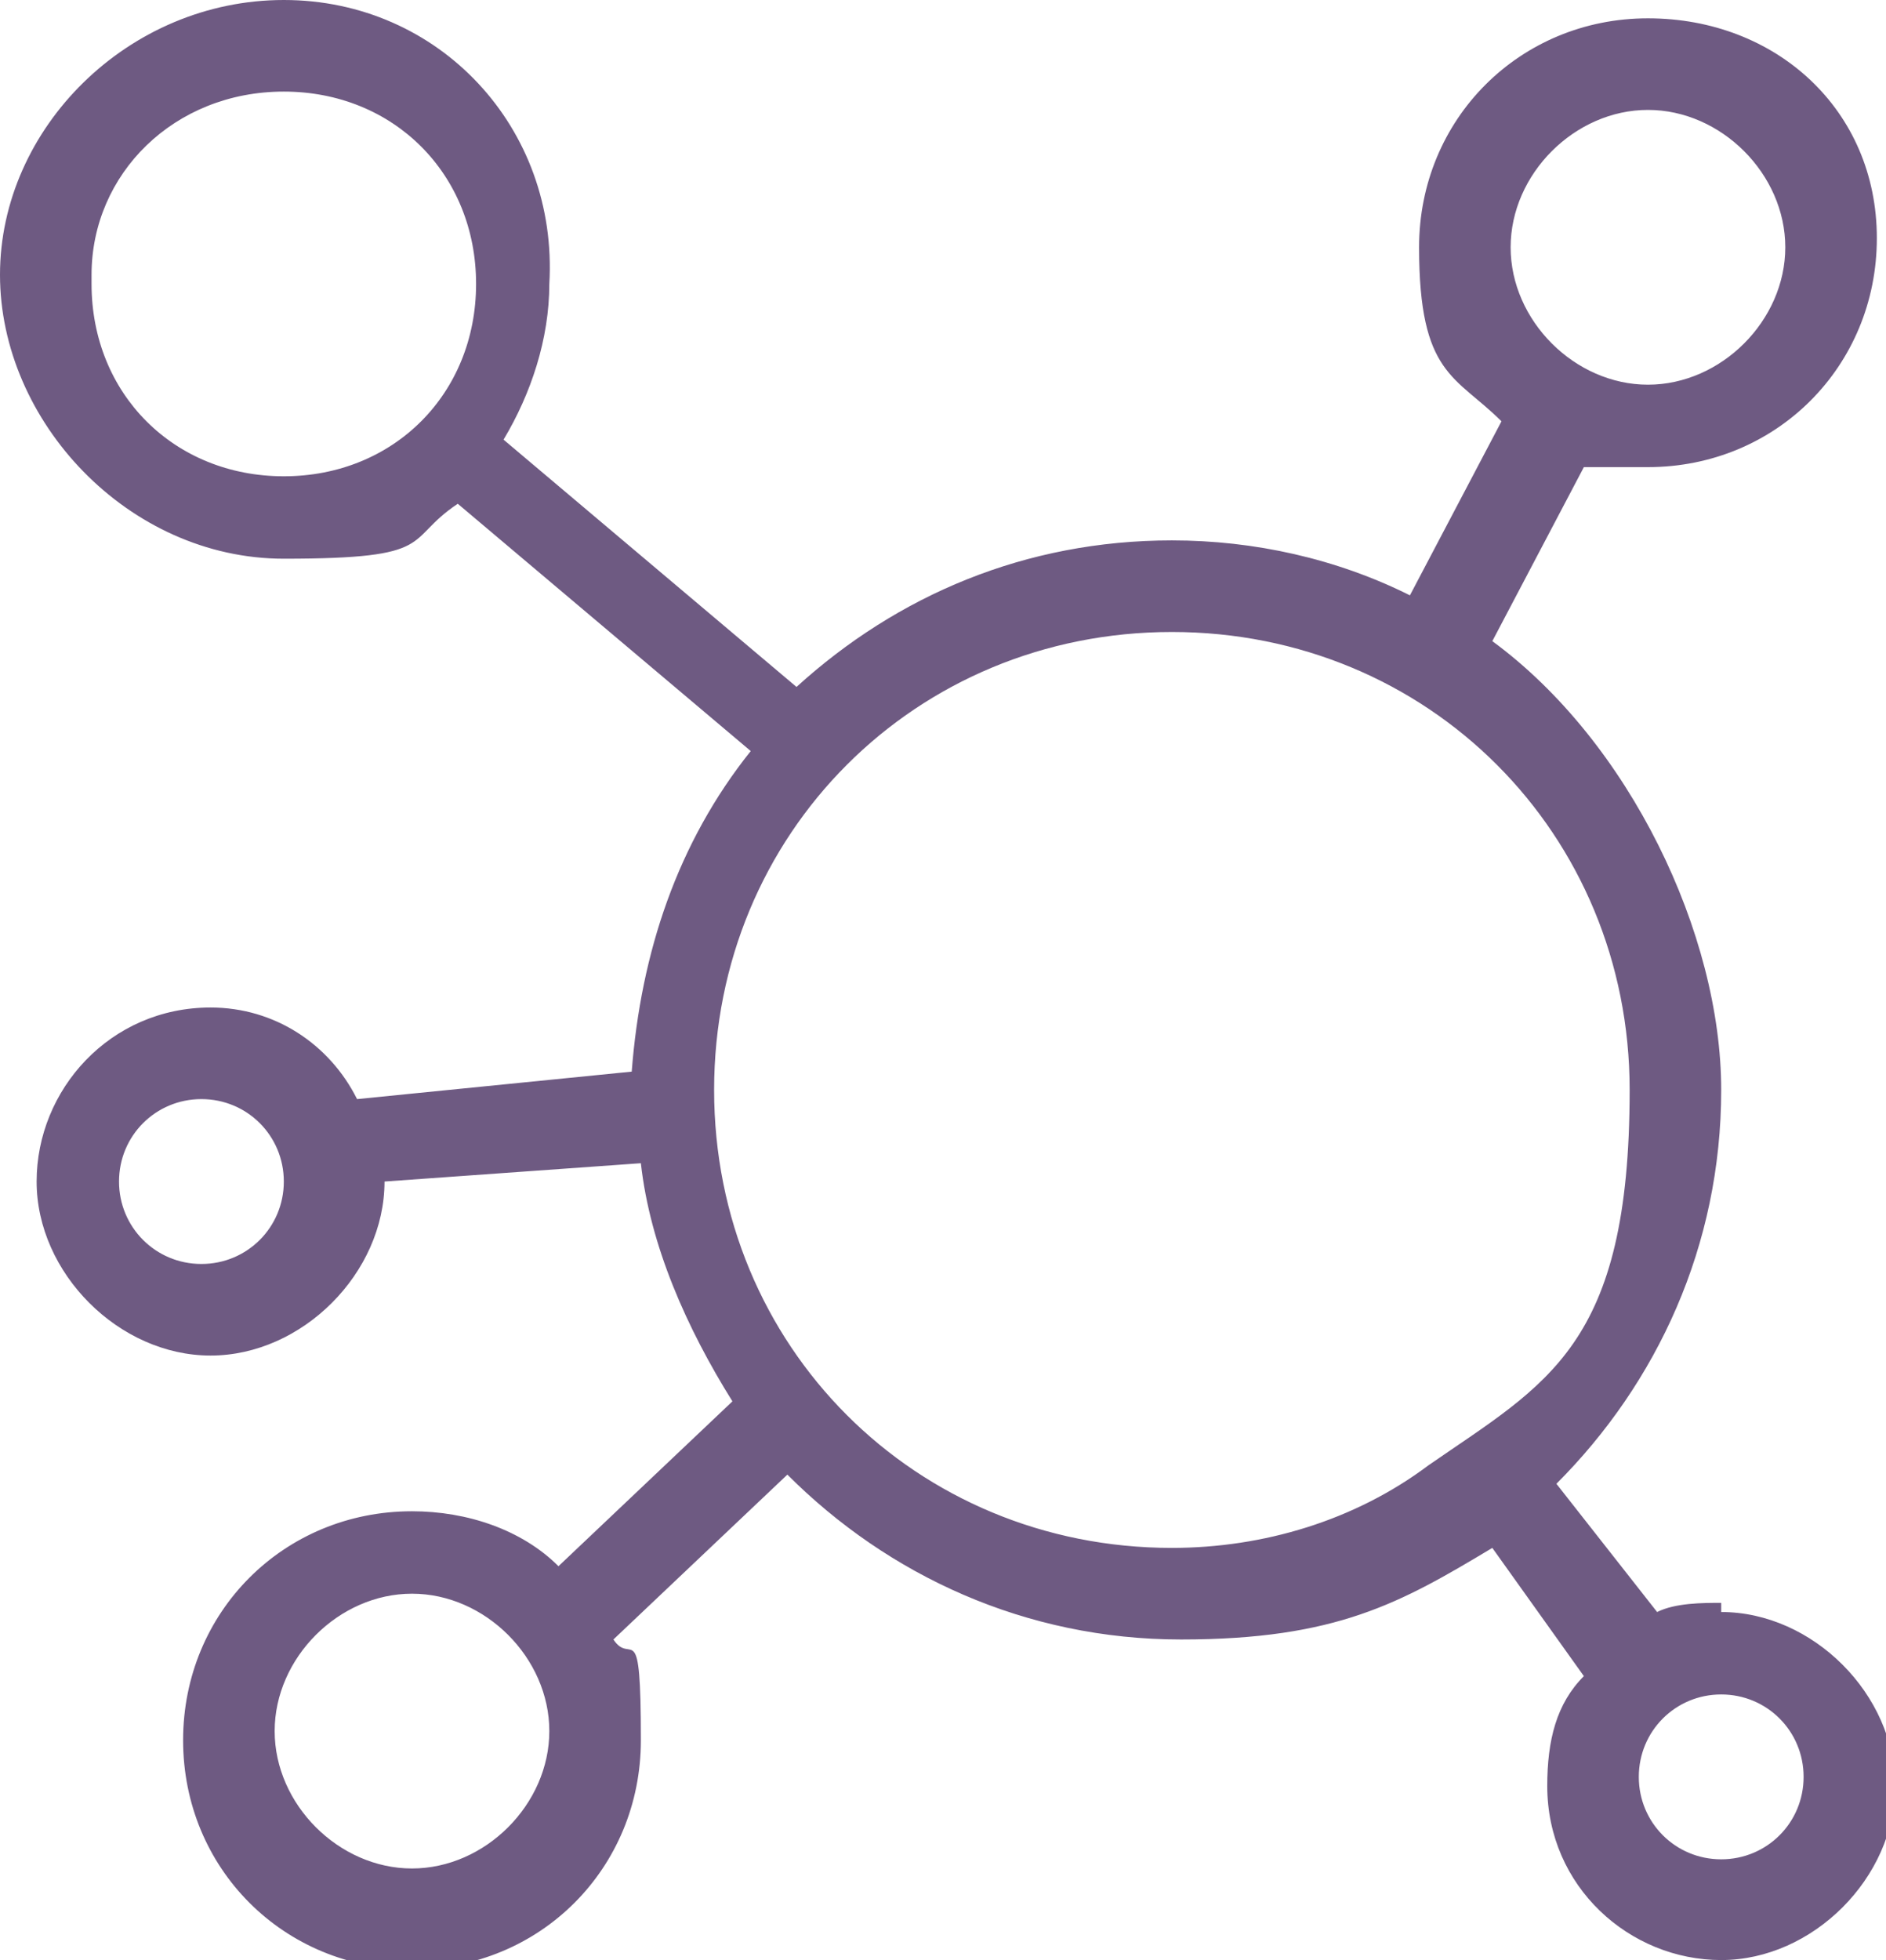 <?xml version="1.0" encoding="UTF-8"?>
<svg id="Ebene_2" xmlns="http://www.w3.org/2000/svg" version="1.1" viewBox="0 0 20.6 21.4">
  <!-- Generator: Adobe Illustrator 29.0.0, SVG Export Plug-In . SVG Version: 2.1.0 Build 186)  -->
  <defs>
    <style>
      .st0 {
        fill: #6e5a82;
      }
    </style>
  </defs>
  <g id="Ebene_1-2">
    <path class="st0" d="M18.8,17.5c-.2,0-.5,0-.7.1l-1.1-1.4c1.1-1.1,1.8-2.6,1.8-4.3s-1-3.8-2.5-4.9l1-1.9c.2,0,.4,0,.7,0,1.4,0,2.5-1.1,2.5-2.5S19.4.2,18,.2s-2.5,1.1-2.5,2.5.4,1.4.9,1.9l-1,1.9c-.8-.4-1.7-.6-2.6-.6-1.6,0-3,.6-4.1,1.6l-3.2-2.7c.3-.5.5-1.1.5-1.7C6.1,1.4,4.8,0,3.1,0S0,1.4,0,3s1.4,3.1,3.1,3.1,1.3-.2,1.9-.6l3.2,2.7c-.8,1-1.2,2.2-1.3,3.5l-3,.3c-.3-.6-.9-1-1.6-1-1.1,0-1.9.9-1.9,1.9s.9,1.9,1.9,1.9,1.9-.9,1.9-1.9l2.8-.2c.1.9.5,1.8,1,2.6l-1.9,1.8c-.4-.4-1-.6-1.6-.6-1.4,0-2.5,1.1-2.5,2.5s1.1,2.5,2.5,2.5,2.5-1.1,2.5-2.5-.1-.8-.3-1.1l1.9-1.8c1.1,1.1,2.6,1.8,4.3,1.8s2.4-.4,3.4-1l1,1.4c-.3.3-.4.7-.4,1.2,0,1.1.9,1.9,1.9,1.9s1.9-.9,1.9-1.9-.9-1.9-1.9-1.9h0ZM18,1.2c.8,0,1.5.7,1.5,1.5s-.7,1.5-1.5,1.5-1.5-.7-1.5-1.5.7-1.5,1.5-1.5ZM4.5,20.4c-.8,0-1.5-.7-1.5-1.5s.7-1.5,1.5-1.5,1.5.7,1.5,1.5-.7,1.5-1.5,1.5ZM1,3C1,1.9,1.9,1,3.1,1s2.1.9,2.1,2.1-.9,2.1-2.1,2.1-2.1-.9-2.1-2.1ZM2.2,13.8c-.5,0-.9-.4-.9-.9s.4-.9.9-.9.9.4.9.9-.4.9-.9.9ZM7.8,11.9c0-2.8,2.2-5,5-5s5,2.2,5,5-.9,3.2-2.2,4.1h0c-.8.6-1.8.9-2.8.9-2.8,0-5-2.2-5-5h0ZM18.8,20.3c-.5,0-.9-.4-.9-.9s.4-.9.9-.9.9.4.9.9-.4.9-.9.9Z"/>
  </g>
</svg>